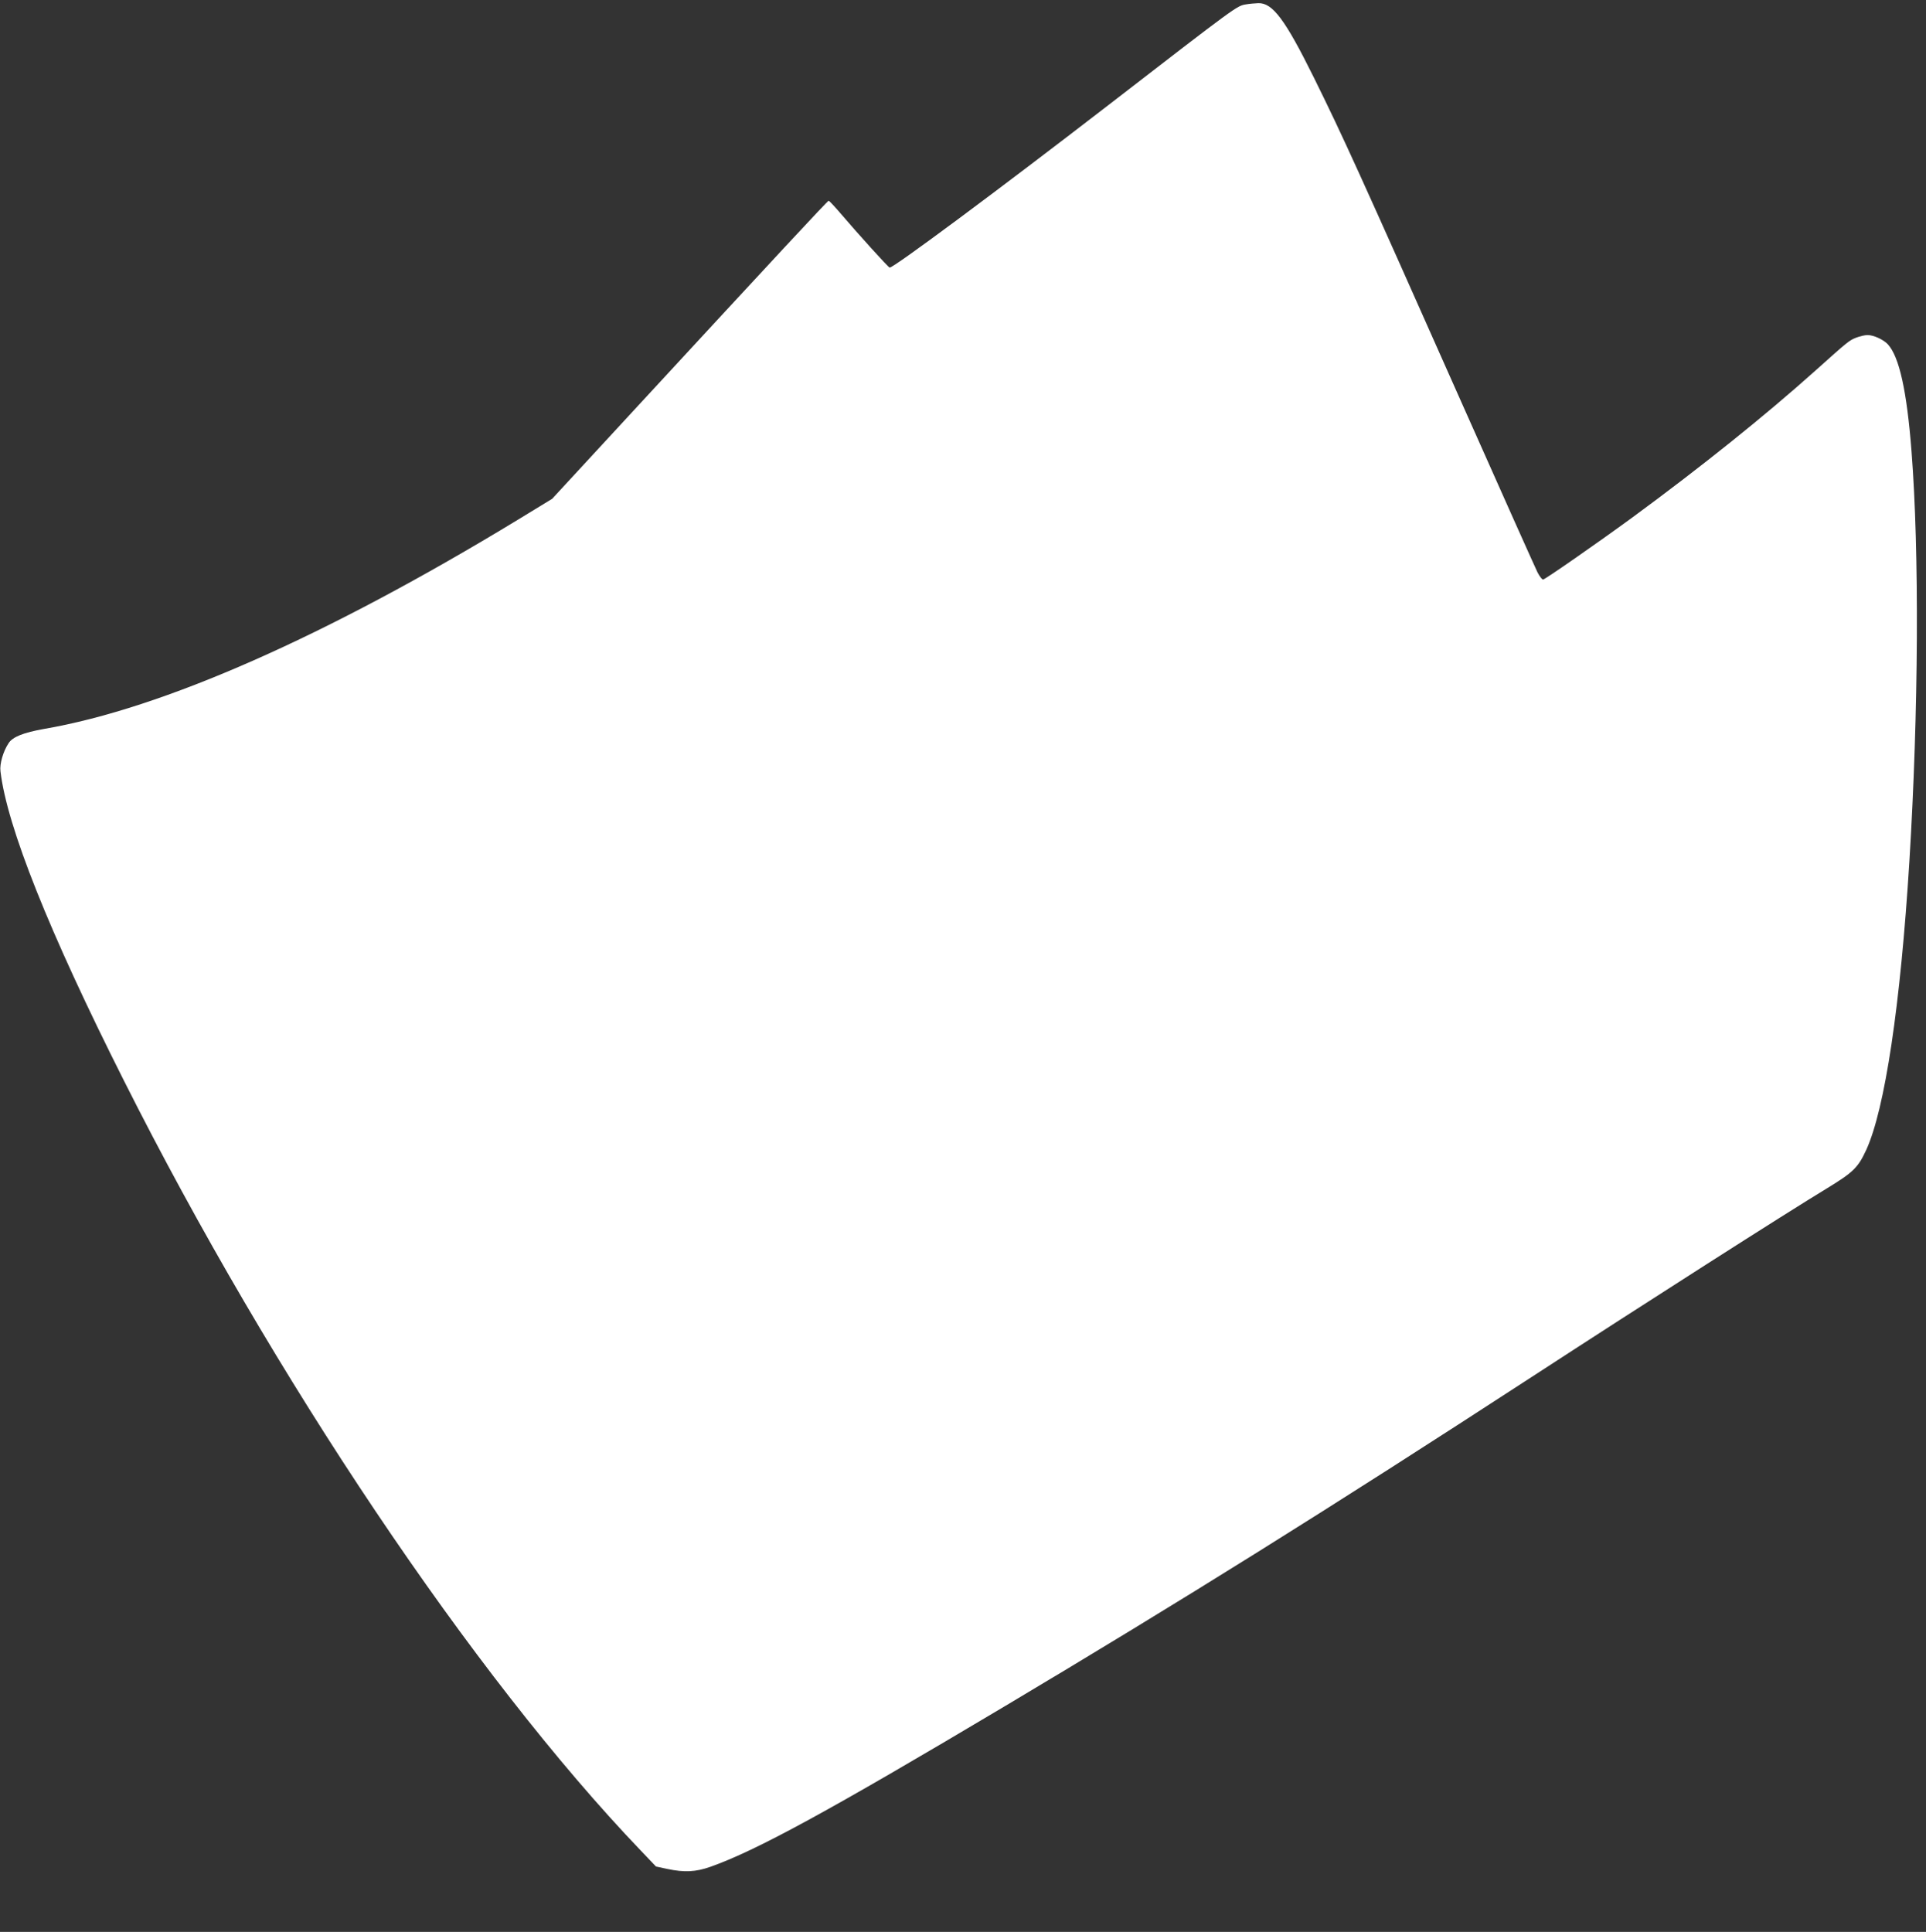 <?xml version="1.0" standalone="no"?>
<!DOCTYPE svg PUBLIC "-//W3C//DTD SVG 20010904//EN"
 "http://www.w3.org/TR/2001/REC-SVG-20010904/DTD/svg10.dtd">
<svg version="1.0" xmlns="http://www.w3.org/2000/svg"
 width="1276pt" height="1280pt" viewBox="0 0 1276 1280"
 preserveAspectRatio="xMidYMid meet">
<rect x="0" y="0" width="1276" height="1280" fill="#333333" stroke="none"/>
<g transform="translate(0,1280) scale(0.1,-0.1)"
fill="#ffffff" stroke="none">
<path d="M8255 12771 c-61 -10 -56 -6 -910 -666 -736 -568 -1432 -1085 -1451
-1078 -11 4 -198 210 -340 376 -32 37 -61 67 -64 67 -7 0 -356 -376 -1269
-1365 l-563 -610 -226 -138 c-1271 -773 -2355 -1252 -3142 -1387 -134 -24
-206 -52 -233 -94 -36 -54 -60 -137 -54 -186 43 -366 322 -1065 818 -2050 987
-1963 2318 -3946 3424 -5101 l101 -106 75 -16 c113 -24 189 -20 285 14 303
107 786 370 1939 1057 1175 700 2160 1315 3500 2187 753 490 1692 1090 1963
1254 170 104 202 135 256 252 124 271 227 960 286 1914 61 993 66 2048 14
2715 -31 400 -81 626 -157 709 -29 31 -94 61 -134 61 -18 0 -52 -8 -75 -17
-46 -18 -54 -24 -269 -217 -335 -300 -756 -638 -1219 -978 -234 -171 -574
-407 -587 -408 -7 0 -23 21 -37 48 -13 26 -240 533 -504 1127 -687 1546 -785
1761 -977 2150 -191 386 -274 497 -369 494 -23 -1 -59 -4 -81 -8z"/>
</g>
</svg>
